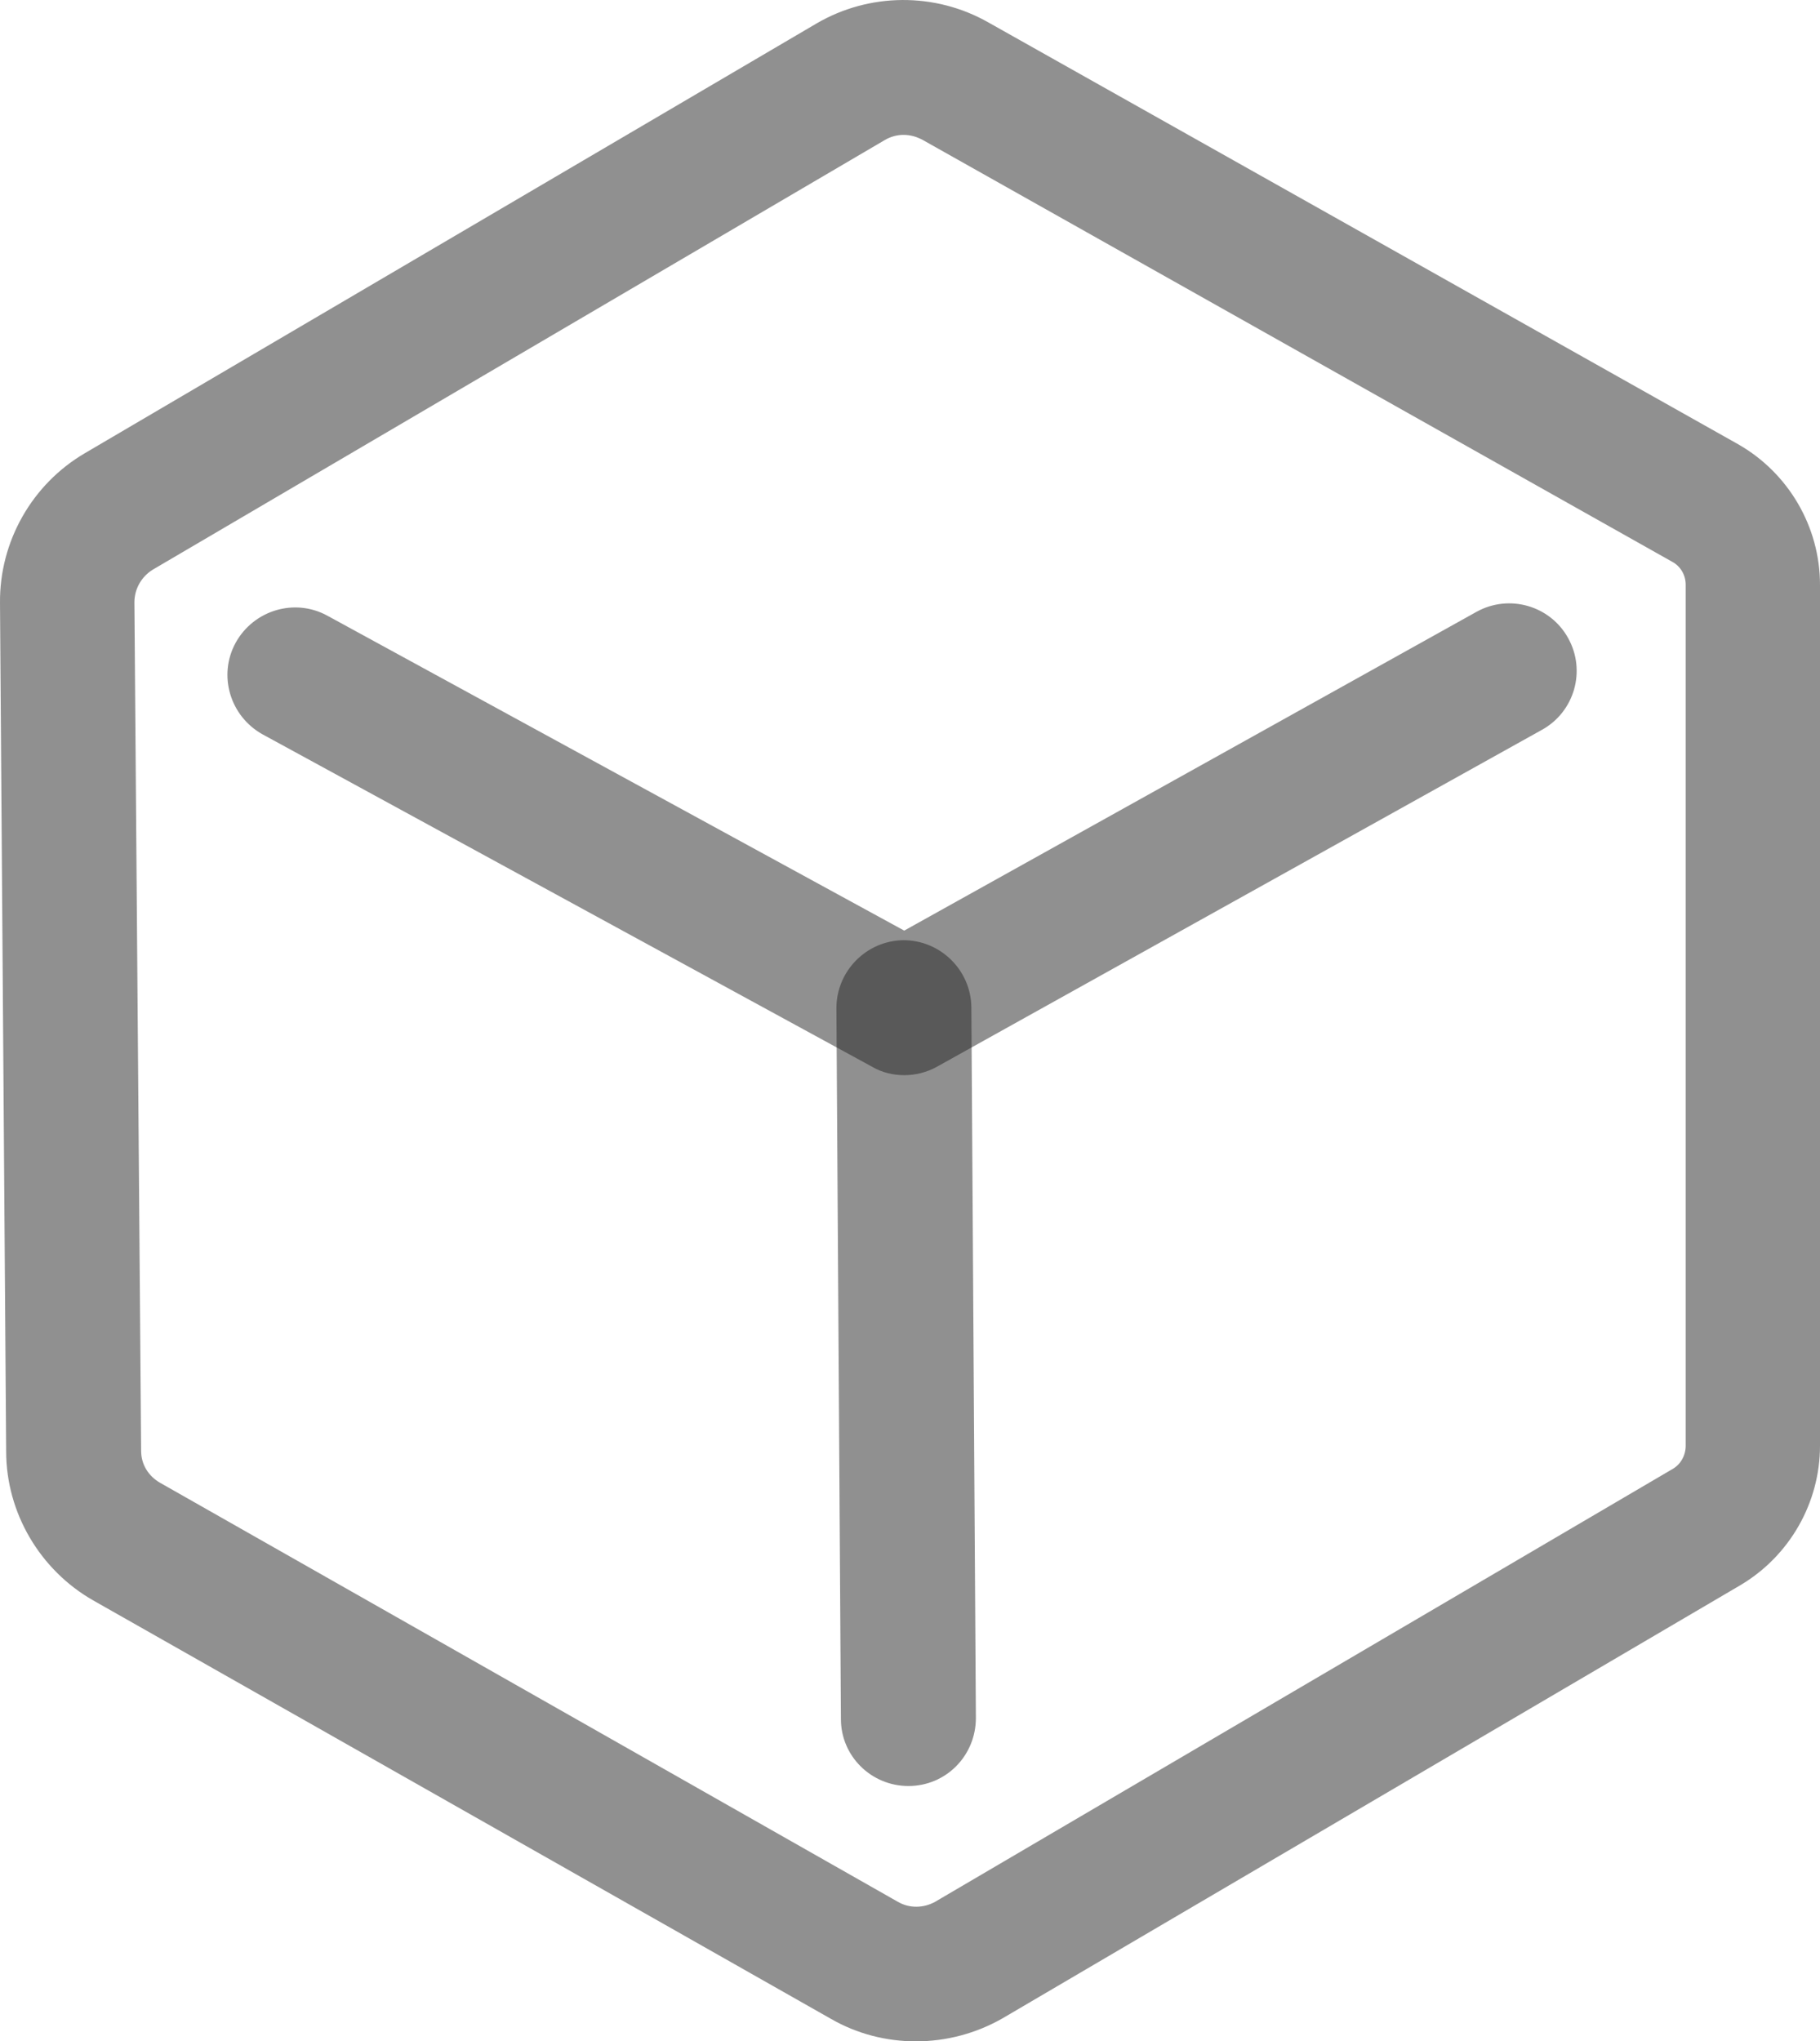 <svg xmlns="http://www.w3.org/2000/svg" xmlns:xlink="http://www.w3.org/1999/xlink" fill="none" version="1.1" width="16.533" height="18.54" viewBox="0 0 16.533 18.54"><g><g><path d="M8.32,18.54C8.055,18.54,7.789,18.474,7.549,18.336L0.848,14.536C0.363,14.26,0.056,13.739,0.056,13.182L0,5.475C-0.005,4.918,0.291,4.397,0.771,4.116L7.416,0.214C7.896,-0.067,8.494,-0.072,8.979,0.204L15.788,4.034C16.247,4.295,16.533,4.785,16.533,5.311L16.533,13.131C16.533,13.647,16.258,14.132,15.808,14.398L9.107,18.331C8.867,18.468,8.596,18.54,8.32,18.54ZM8.208,1.225C8.147,1.225,8.091,1.241,8.039,1.271L1.389,5.173C1.287,5.235,1.221,5.347,1.221,5.47L1.282,13.177C1.282,13.3,1.348,13.407,1.456,13.468L8.157,17.273C8.264,17.335,8.392,17.329,8.494,17.273L15.195,13.341C15.267,13.3,15.313,13.218,15.313,13.131L15.313,5.311C15.313,5.224,15.267,5.143,15.19,5.102L8.382,1.271C8.325,1.241,8.269,1.225,8.208,1.225Z" fill="#222222" fill-opacity="0.5" style="mix-blend-mode:passthrough"/></g><g><path d="M8.214,9.765C8.112,9.765,8.01,9.74,7.923,9.689L2.386,6.67C2.09,6.506,1.978,6.134,2.141,5.837C2.305,5.541,2.677,5.429,2.974,5.592L8.214,8.452L13.414,5.556C13.71,5.393,14.083,5.5,14.246,5.797C14.41,6.093,14.302,6.466,14.006,6.629L8.51,9.689C8.418,9.74,8.316,9.765,8.214,9.765Z" fill="#222222" fill-opacity="0.5" style="mix-blend-mode:passthrough"/></g><g><path d="M8.252,16.221C7.915,16.221,7.639,15.95,7.639,15.613L7.598,9.157C7.598,8.82,7.869,8.544,8.206,8.539C8.543,8.539,8.819,8.81,8.824,9.147L8.865,15.603C8.865,15.945,8.594,16.221,8.252,16.221Z" fill="#222222" fill-opacity="0.5" style="mix-blend-mode:passthrough"/></g></g></svg>